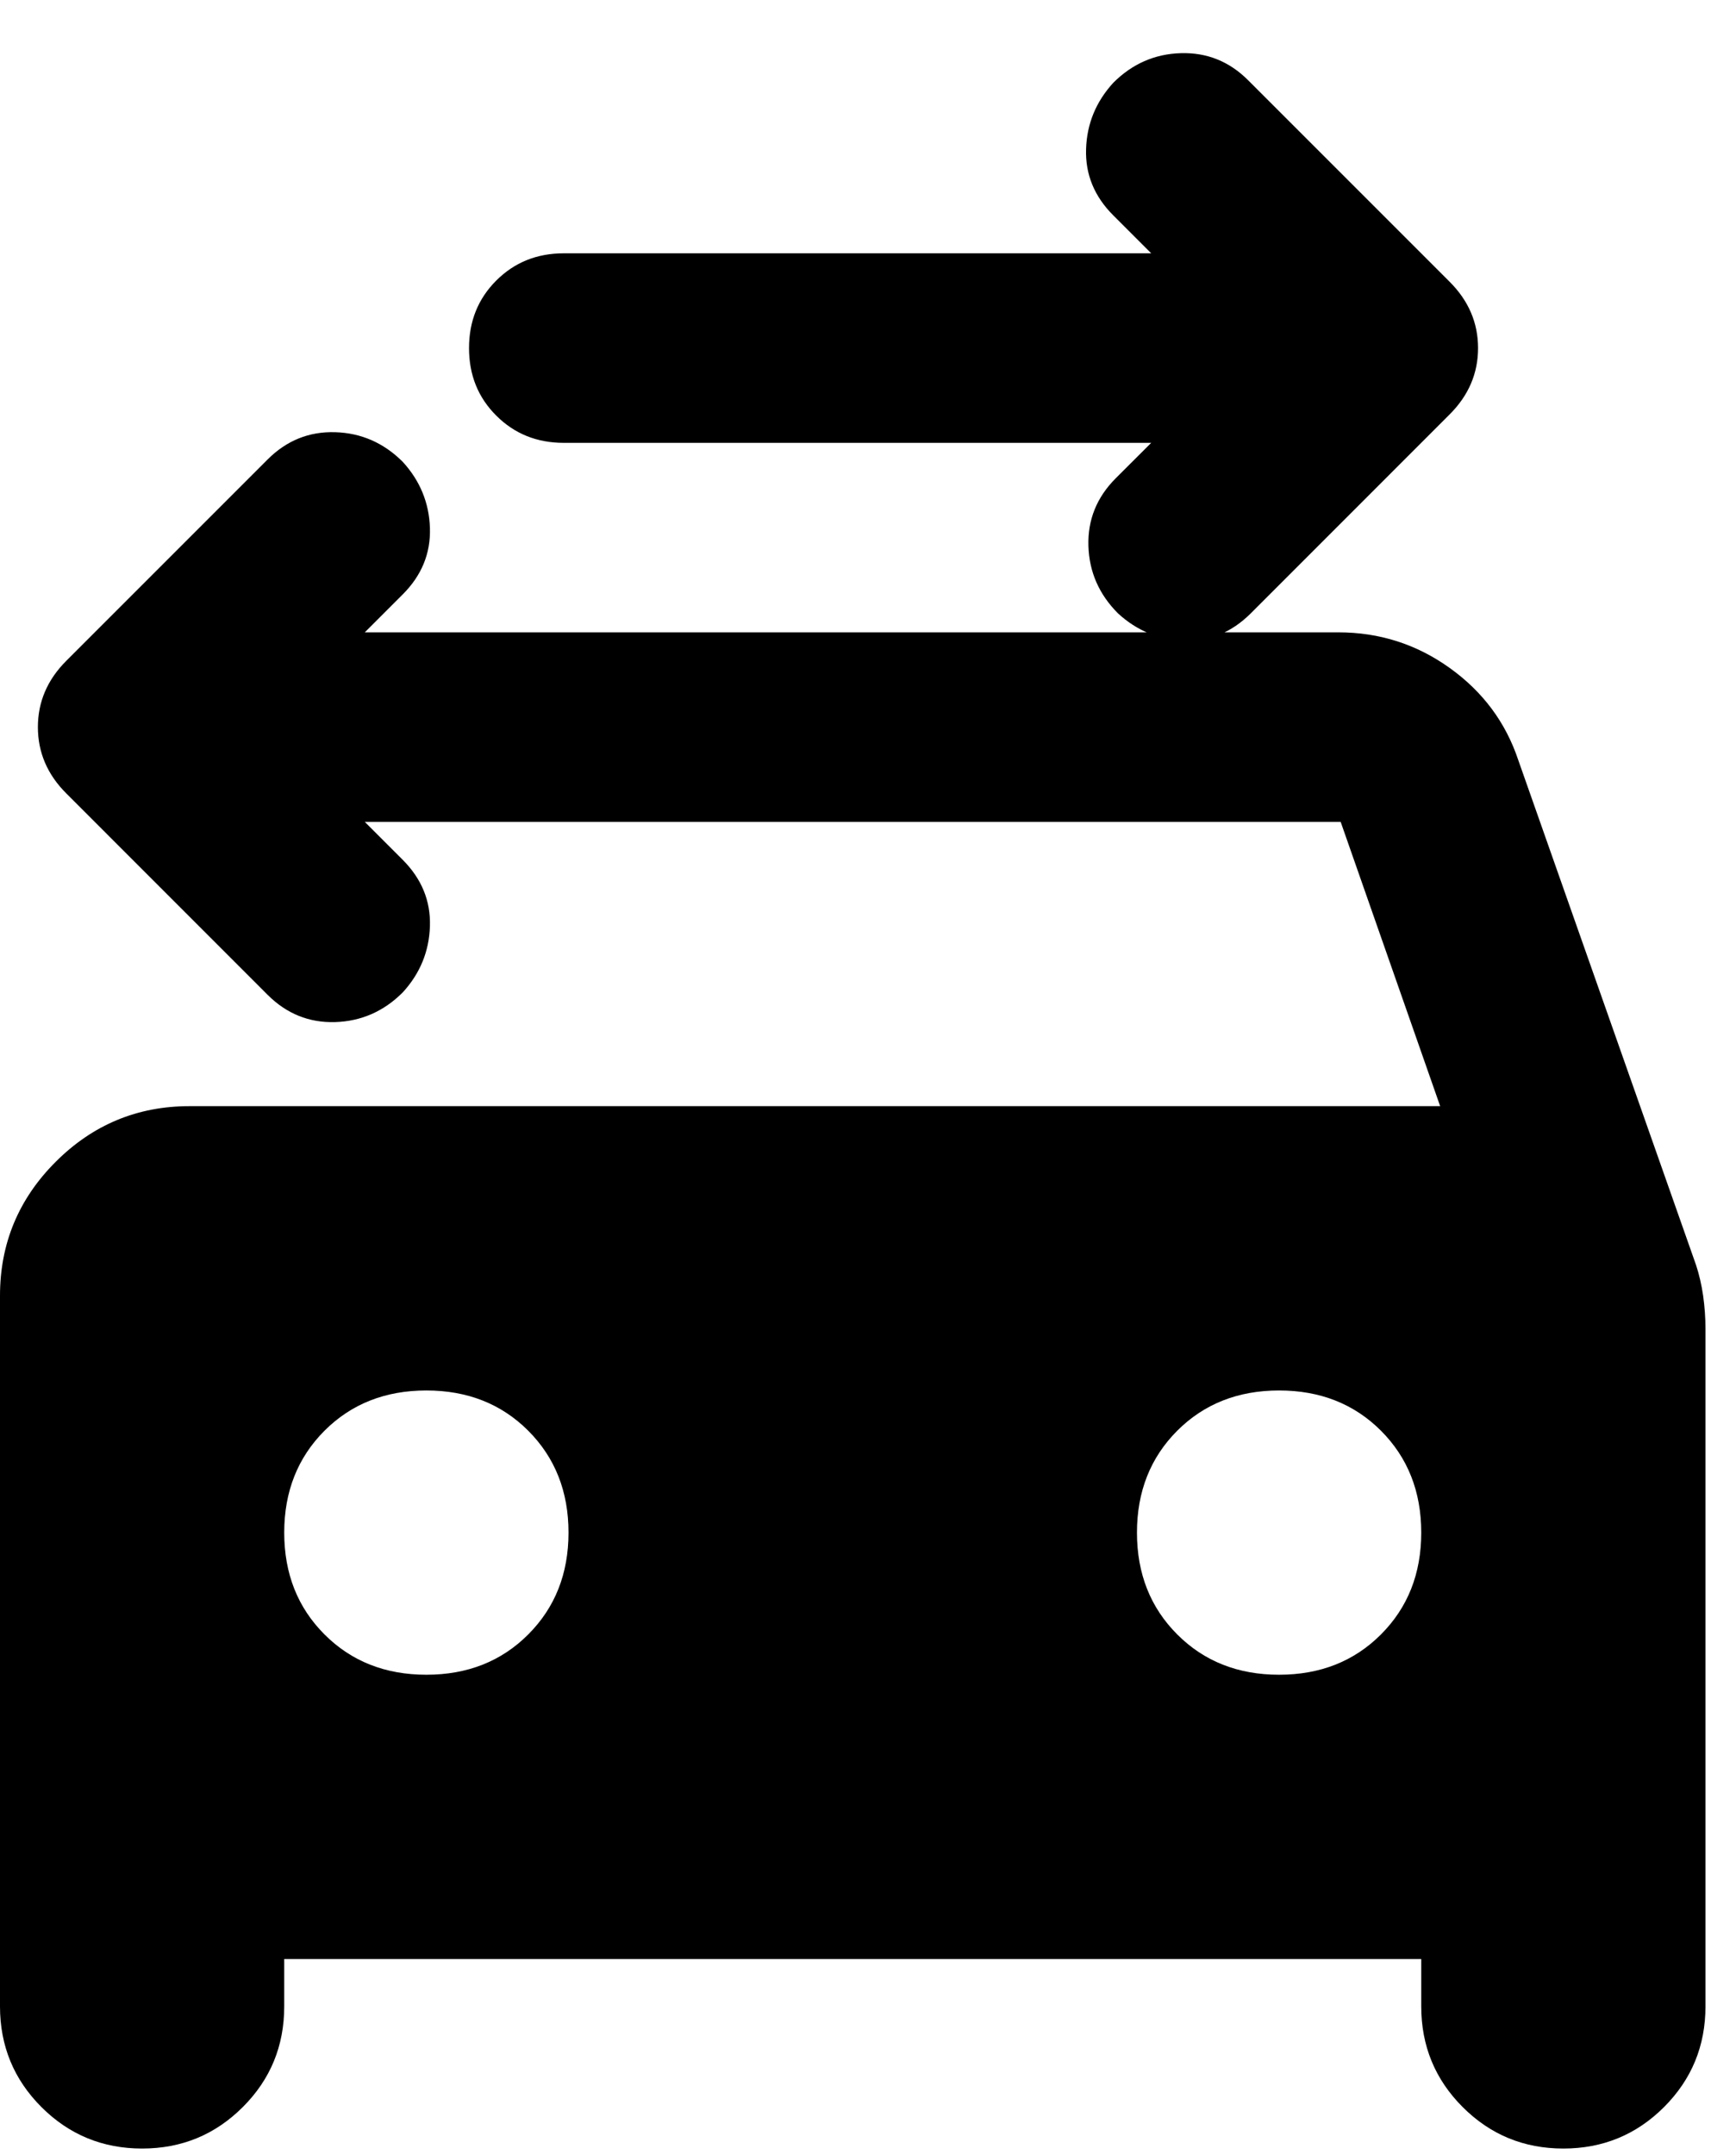 <svg width="29" height="36" viewBox="0 0 29 36" fill="none" xmlns="http://www.w3.org/2000/svg">
<path d="M19.231 7.397H9.418C8.969 7.397 8.593 7.245 8.29 6.942C7.986 6.639 7.835 6.263 7.835 5.814C7.835 5.366 7.986 4.99 8.29 4.686C8.593 4.383 8.969 4.231 9.418 4.231H19.231L18.598 3.598C18.281 3.282 18.129 2.912 18.143 2.49C18.156 2.068 18.308 1.699 18.598 1.382C18.914 1.066 19.29 0.901 19.725 0.888C20.161 0.875 20.537 1.026 20.853 1.343L24.216 4.706C24.533 5.023 24.691 5.392 24.691 5.814C24.691 6.236 24.533 6.606 24.216 6.922L20.893 10.246C20.576 10.562 20.207 10.714 19.785 10.701C19.363 10.688 18.993 10.536 18.677 10.246C18.36 9.929 18.195 9.553 18.182 9.118C18.169 8.683 18.321 8.307 18.637 7.99L19.231 7.397ZM7.123 27.973C7.808 27.973 8.376 27.749 8.824 27.3C9.272 26.852 9.497 26.285 9.497 25.599C9.497 24.913 9.272 24.346 8.824 23.897C8.376 23.449 7.808 23.225 7.123 23.225C6.437 23.225 5.869 23.449 5.421 23.897C4.973 24.346 4.748 24.913 4.748 25.599C4.748 26.285 4.973 26.852 5.421 27.3C5.869 27.749 6.437 27.973 7.123 27.973ZM21.367 27.973C22.053 27.973 22.621 27.749 23.069 27.3C23.517 26.852 23.742 26.285 23.742 25.599C23.742 24.913 23.517 24.346 23.069 23.897C22.621 23.449 22.053 23.225 21.367 23.225C20.682 23.225 20.114 23.449 19.666 23.897C19.218 24.346 18.993 24.913 18.993 25.599C18.993 26.285 19.218 26.852 19.666 27.3C20.114 27.749 20.682 27.973 21.367 27.973ZM6.094 13.728L6.727 14.361C7.043 14.678 7.195 15.047 7.182 15.469C7.169 15.891 7.017 16.261 6.727 16.577C6.41 16.894 6.034 17.058 5.599 17.072C5.164 17.085 4.788 16.933 4.471 16.617L1.108 13.253C0.791 12.937 0.633 12.567 0.633 12.145C0.633 11.723 0.791 11.354 1.108 11.037L4.471 7.674C4.788 7.357 5.164 7.206 5.599 7.219C6.034 7.232 6.41 7.397 6.727 7.713C7.017 8.03 7.169 8.399 7.182 8.821C7.195 9.244 7.043 9.613 6.727 9.929L6.094 10.562H22.357C23.043 10.562 23.663 10.76 24.216 11.156C24.77 11.552 25.153 12.066 25.364 12.699L28.332 21.128C28.384 21.286 28.424 21.457 28.451 21.642C28.477 21.827 28.49 22.011 28.49 22.196V33.513C28.49 34.172 28.259 34.733 27.798 35.194C27.336 35.656 26.775 35.887 26.116 35.887C25.456 35.887 24.896 35.656 24.434 35.194C23.973 34.733 23.742 34.172 23.742 33.513V32.721H4.748V33.513C4.748 34.172 4.518 34.733 4.056 35.194C3.594 35.656 3.034 35.887 2.374 35.887C1.715 35.887 1.154 35.656 0.692 35.194C0.231 34.733 0 34.172 0 33.513V21.642C0 20.771 0.31 20.026 0.93 19.406C1.55 18.786 2.295 18.476 3.166 18.476H24.058L22.396 13.728H6.094Z" fill="black"/>
</svg>
